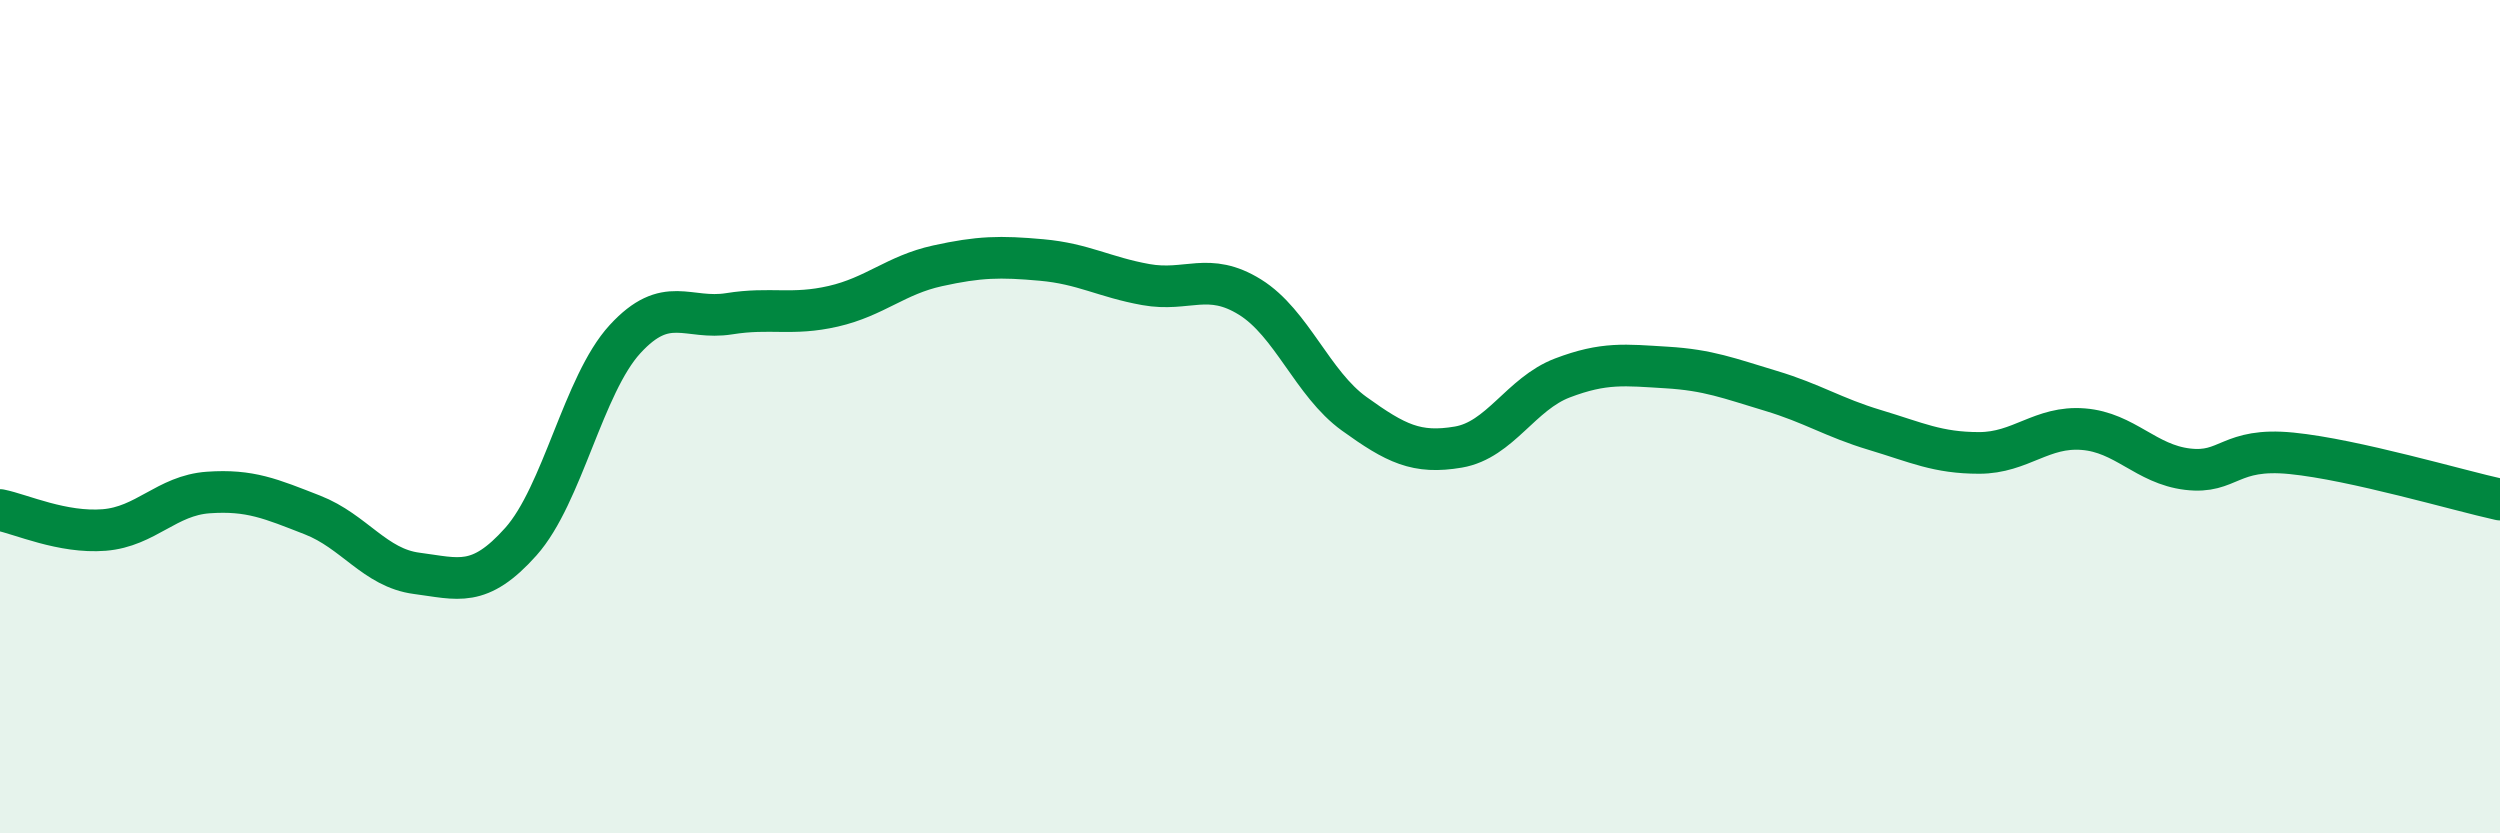 
    <svg width="60" height="20" viewBox="0 0 60 20" xmlns="http://www.w3.org/2000/svg">
      <path
        d="M 0,12.24 C 0.5,12.34 1.5,12.8 2.5,12.72 C 3.5,12.64 4,11.89 5,11.82 C 6,11.75 6.5,11.97 7.5,12.36 C 8.5,12.75 9,13.63 10,13.76 C 11,13.89 11.5,14.12 12.5,13 C 13.5,11.88 14,9.23 15,8.14 C 16,7.05 16.5,7.69 17.5,7.53 C 18.5,7.37 19,7.58 20,7.35 C 21,7.12 21.5,6.6 22.5,6.38 C 23.5,6.16 24,6.15 25,6.24 C 26,6.33 26.5,6.65 27.5,6.83 C 28.5,7.01 29,6.51 30,7.13 C 31,7.75 31.5,9.21 32.5,9.93 C 33.5,10.65 34,10.9 35,10.73 C 36,10.56 36.5,9.45 37.5,9.07 C 38.5,8.69 39,8.76 40,8.82 C 41,8.88 41.5,9.08 42.5,9.38 C 43.5,9.68 44,10.02 45,10.32 C 46,10.62 46.5,10.87 47.5,10.87 C 48.5,10.87 49,10.22 50,10.3 C 51,10.38 51.5,11.14 52.5,11.26 C 53.5,11.38 53.5,10.73 55,10.88 C 56.5,11.03 59,11.77 60,11.99L60 20L0 20Z"
        fill="#008740"
        opacity="0.1"
        stroke-linecap="round"
        stroke-linejoin="round"
      />
      <path
        d="M 0,12.24 C 0.5,12.34 1.5,12.8 2.5,12.72 C 3.5,12.64 4,11.89 5,11.82 C 6,11.75 6.5,11.97 7.5,12.36 C 8.5,12.75 9,13.63 10,13.76 C 11,13.89 11.5,14.12 12.5,13 C 13.5,11.88 14,9.23 15,8.14 C 16,7.05 16.5,7.69 17.5,7.53 C 18.5,7.37 19,7.58 20,7.35 C 21,7.12 21.5,6.6 22.5,6.38 C 23.5,6.16 24,6.15 25,6.24 C 26,6.33 26.5,6.65 27.5,6.83 C 28.5,7.01 29,6.51 30,7.13 C 31,7.75 31.5,9.21 32.5,9.93 C 33.5,10.65 34,10.9 35,10.73 C 36,10.56 36.5,9.45 37.5,9.07 C 38.5,8.69 39,8.76 40,8.82 C 41,8.88 41.5,9.08 42.5,9.38 C 43.5,9.68 44,10.02 45,10.32 C 46,10.62 46.5,10.87 47.5,10.87 C 48.5,10.87 49,10.22 50,10.3 C 51,10.38 51.5,11.14 52.5,11.26 C 53.5,11.38 53.5,10.73 55,10.88 C 56.5,11.03 59,11.77 60,11.99"
        stroke="#008740"
        stroke-width="1"
        fill="none"
        stroke-linecap="round"
        stroke-linejoin="round"
      />
    </svg>
  